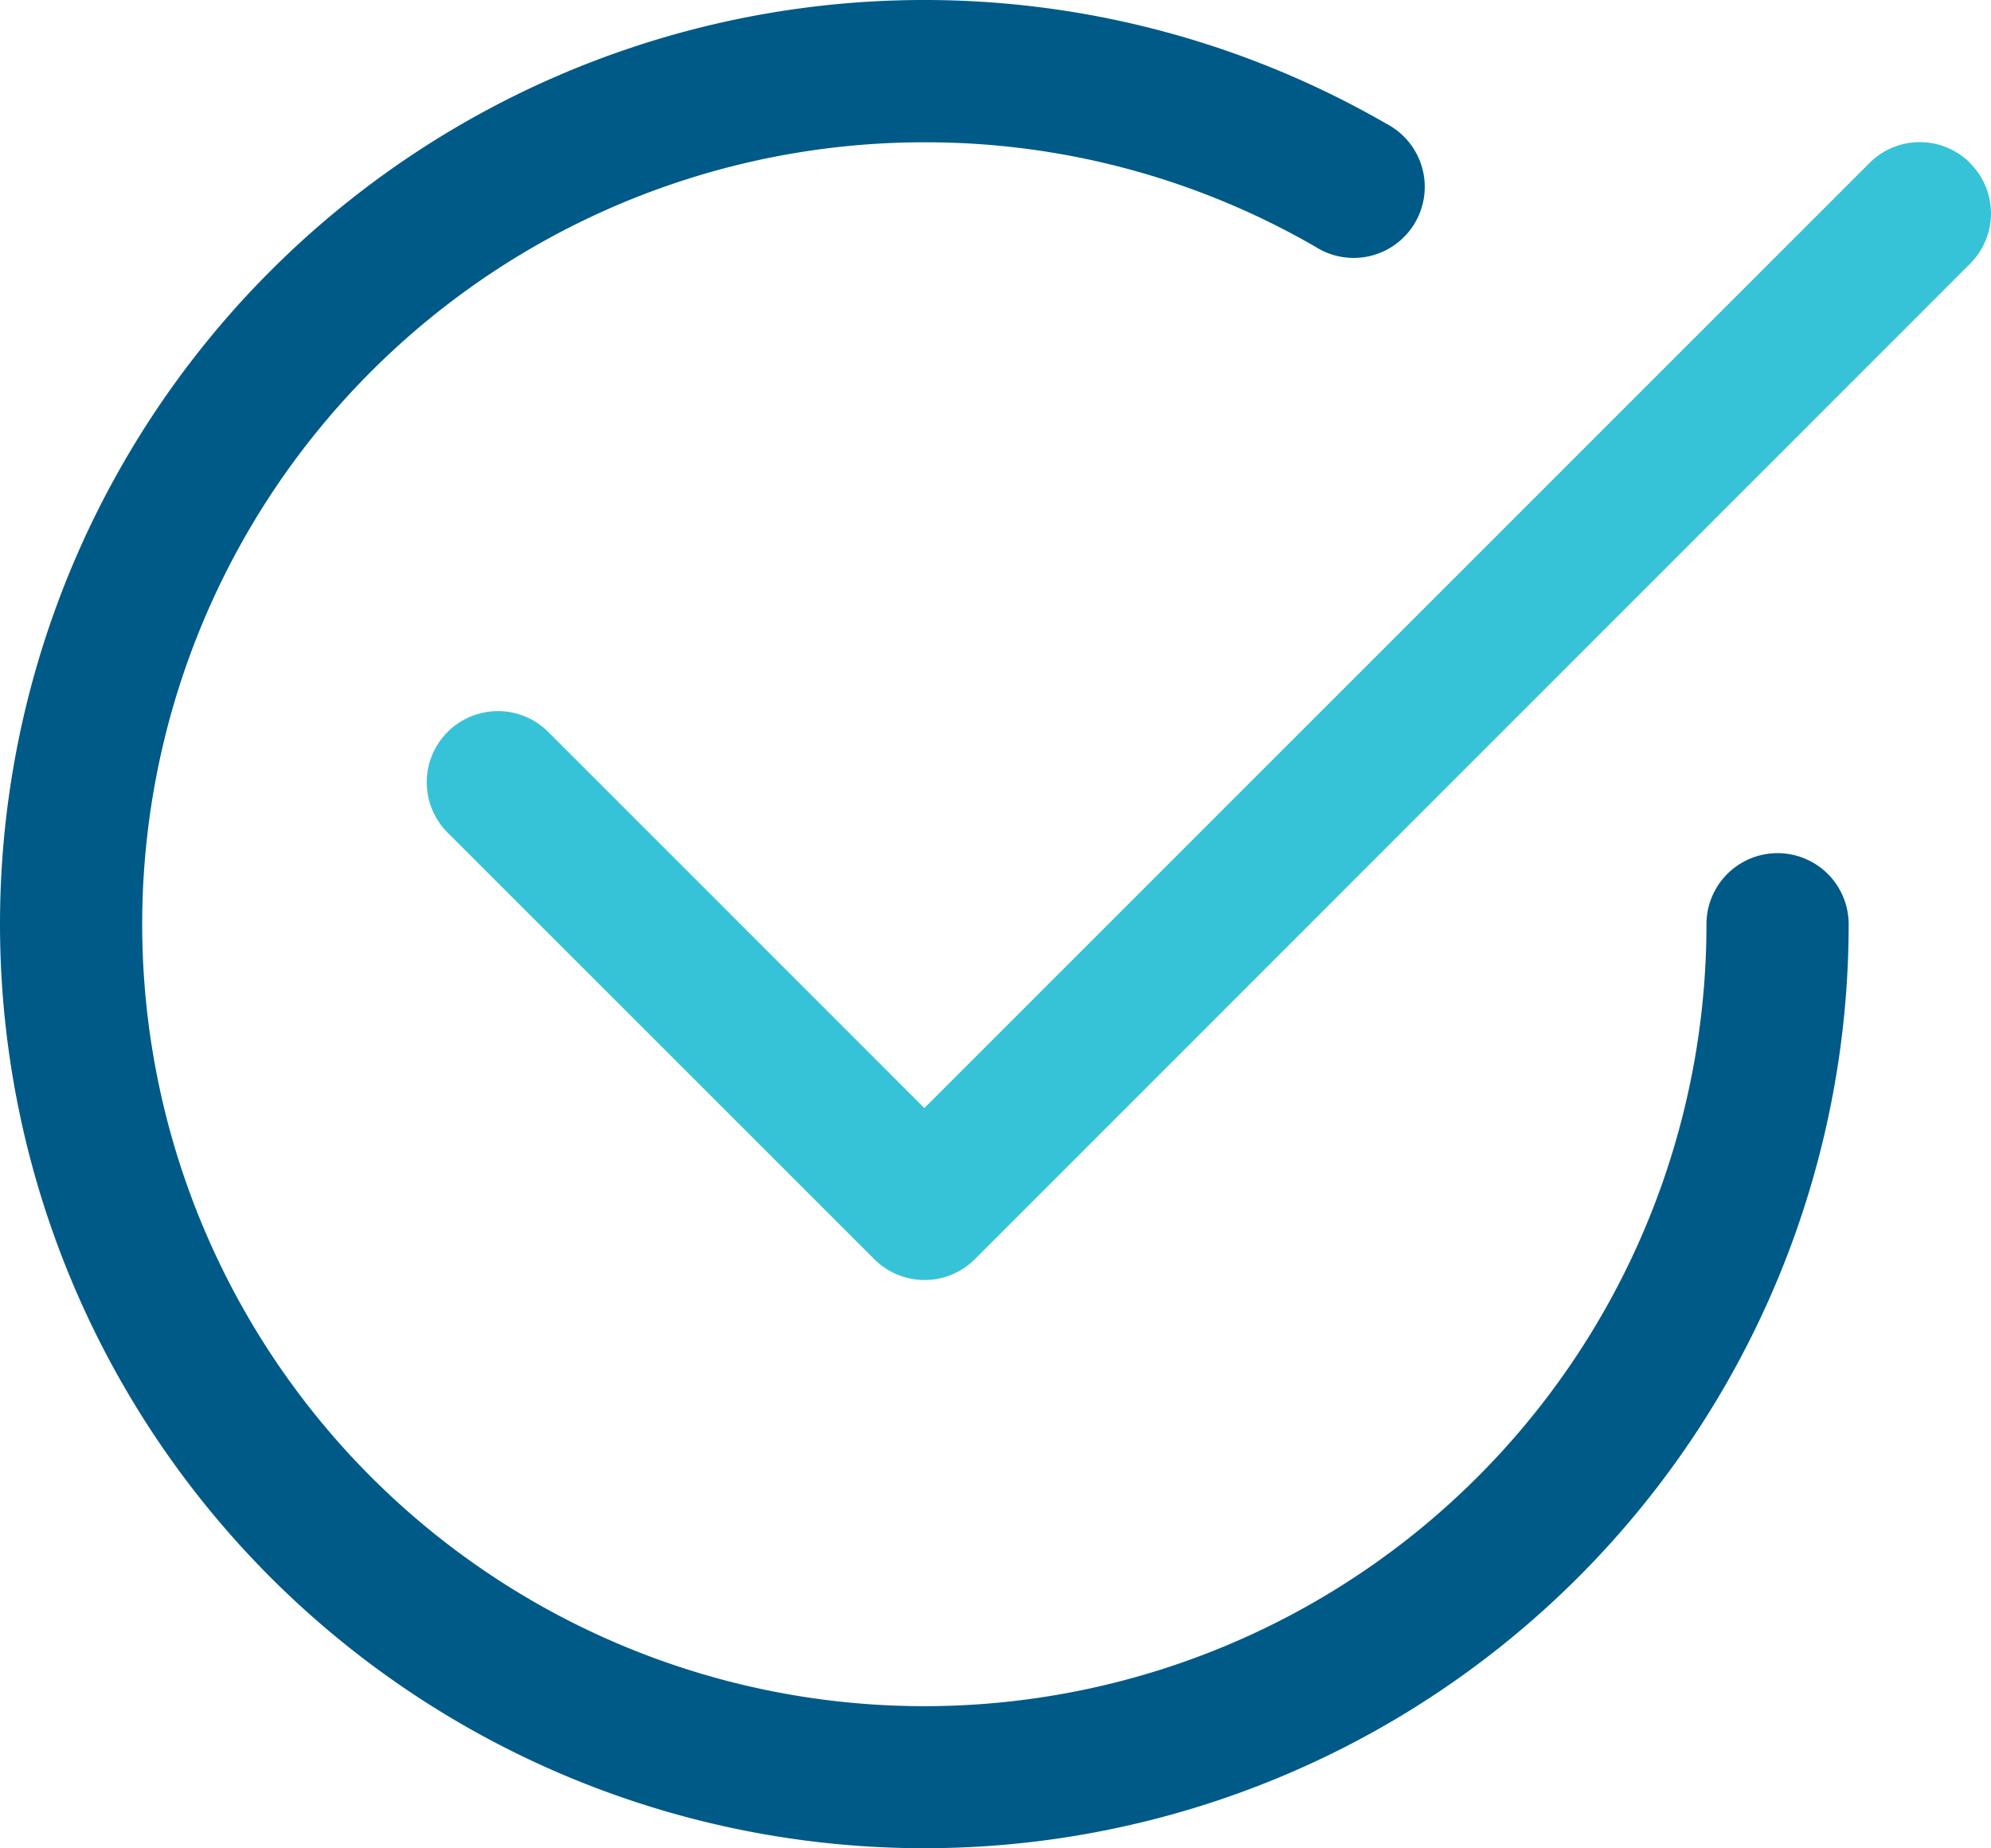 <svg xmlns="http://www.w3.org/2000/svg" width="31.502" height="29.251" viewBox="0 0 31.502 29.251">
  <g id="check2-circle" transform="translate(-3.375 -3.373)">
    <path id="Path_1426" data-name="Path 1426" d="M34.546,5.954a1.125,1.125,0,0,1,0,1.593L18.8,23.3a1.125,1.125,0,0,1-1.593,0l-6.75-6.75a1.126,1.126,0,0,1,1.593-1.593L18,20.909,32.954,5.953a1.125,1.125,0,0,1,1.593,0Z" fill="#37c3d7" fill-rule="evenodd"/>
    <path id="Path_1427" data-name="Path 1427" d="M18,5.625A12.375,12.375,0,1,0,30.375,18a1.125,1.125,0,0,1,2.25,0A14.625,14.625,0,1,1,25.312,5.332a1.125,1.125,0,1,1-1.125,1.946A12.312,12.312,0,0,0,18,5.625Z" fill="#005a87" fill-rule="evenodd"/>
  </g>
</svg>
